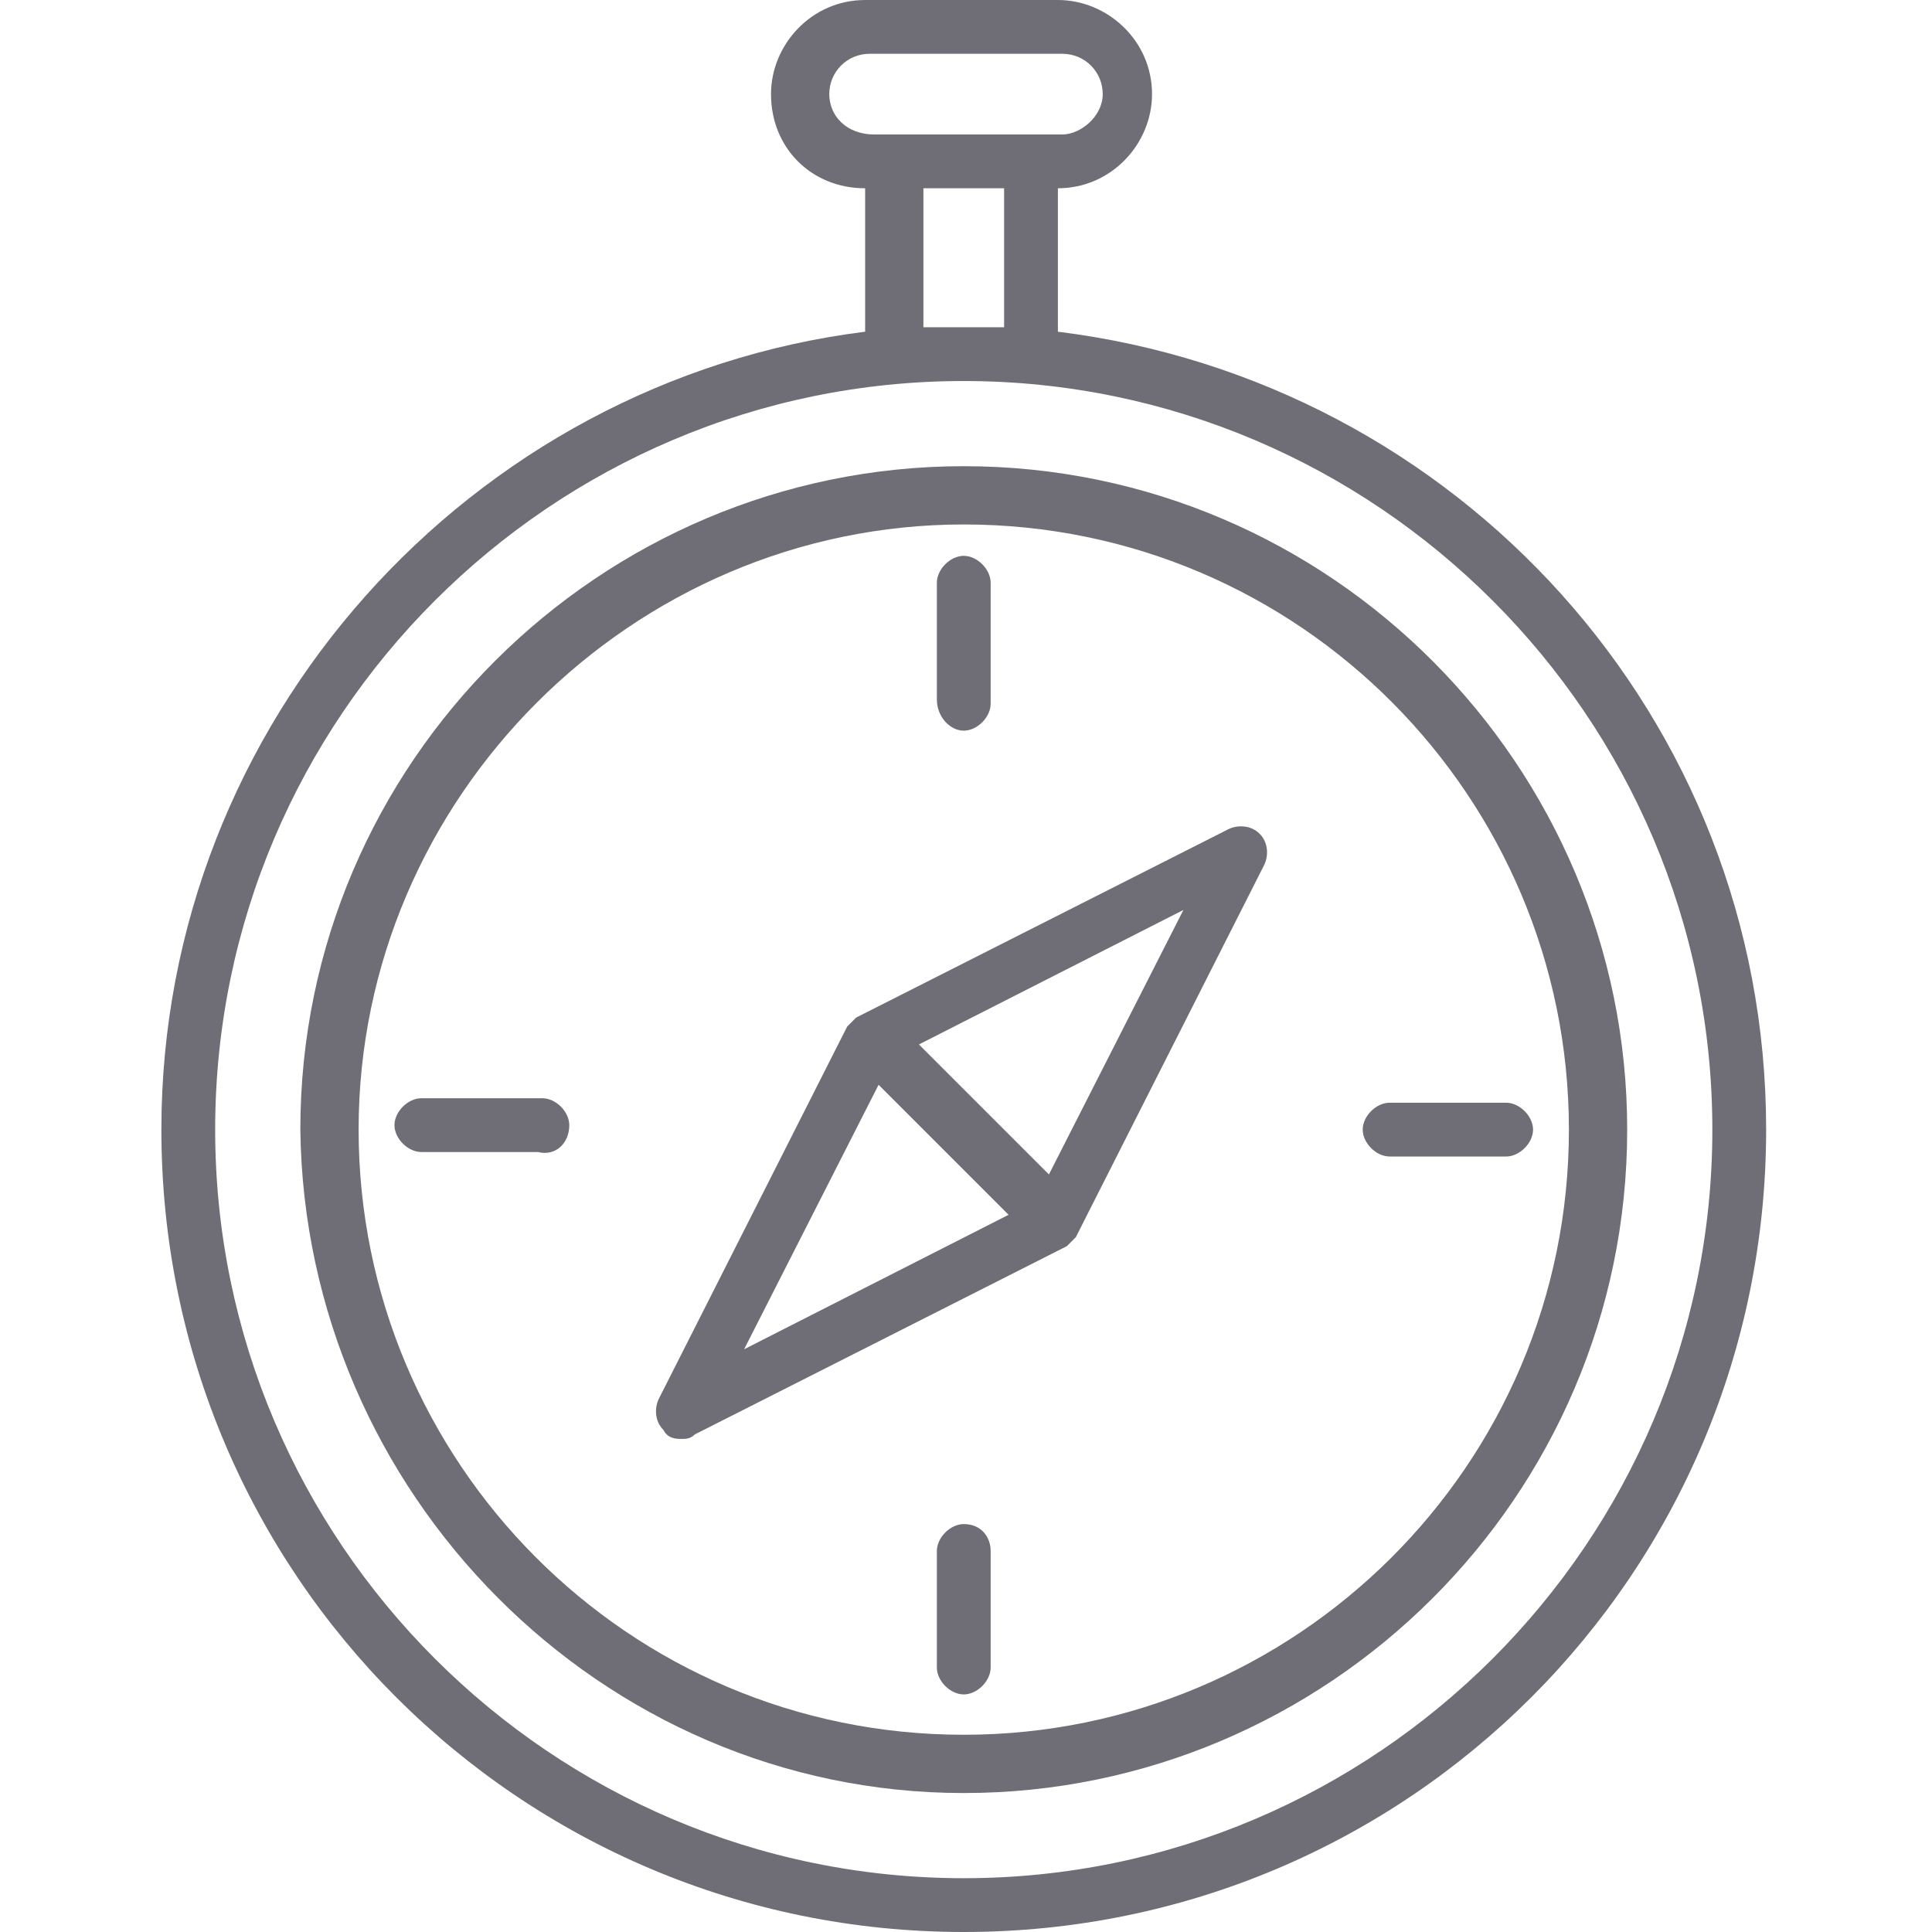 <?xml version="1.0" encoding="UTF-8"?> <!-- Generator: Adobe Illustrator 27.9.0, SVG Export Plug-In . SVG Version: 6.00 Build 0) --> <svg xmlns="http://www.w3.org/2000/svg" xmlns:xlink="http://www.w3.org/1999/xlink" id="Layer_1" x="0px" y="0px" viewBox="0 0 43.1 43.1" style="enable-background:new 0 0 43.1 43.1;" xml:space="preserve"> <style type="text/css"> .st0{fill:#6F6E77;} </style> <g> <path class="st0" d="M21.5,43.1c9.9,0,17.9-8,17.9-17.9c0-9.2-6.9-16.7-15.8-17.8V4.2c1.2,0,2.1-1,2.1-2.1c0-1.2-1-2.1-2.1-2.1 h-4.3c-1.2,0-2.1,1-2.1,2.1c0,1.2,0.9,2.1,2.1,2.1v3.2C10.5,8.5,3.6,16.1,3.6,25.2C3.6,35.1,11.6,43.1,21.5,43.1z M18.5,2.1 c0-0.5,0.4-0.9,0.9-0.9h4.3c0.5,0,0.9,0.4,0.9,0.9S24.1,3,23.7,3h-0.6h-3h-0.6C18.9,3,18.5,2.6,18.5,2.1z M20.6,4.2h1.8v3.1 c-0.3,0-0.6,0-0.9,0s-0.6,0-0.9,0V4.2z M21.5,8.5c9.2,0,16.7,7.5,16.7,16.7s-7.5,16.7-16.7,16.7S4.8,34.4,4.8,25.2 S12.3,8.5,21.5,8.5z"></path> <path class="st0" d="M21.5,40c8.1,0,14.8-6.6,14.8-14.8c0-8.1-6.6-14.8-14.8-14.8c-8.1,0-14.8,6.6-14.8,14.8 C6.8,33.3,13.4,40,21.5,40z M21.5,11.7C29,11.7,35,17.8,35,25.2c0,7.5-6.1,13.5-13.5,13.5C14,38.7,8,32.6,8,25.2 S14.1,11.7,21.5,11.7z"></path> <path class="st0" d="M21.5,16.3c0.3,0,0.6-0.3,0.6-0.6V13c0-0.3-0.3-0.6-0.6-0.6c-0.3,0-0.6,0.3-0.6,0.6v2.6 C20.9,16,21.2,16.3,21.5,16.3z"></path> <path class="st0" d="M21.5,34c-0.3,0-0.6,0.3-0.6,0.6v2.6c0,0.3,0.3,0.6,0.6,0.6c0.3,0,0.6-0.3,0.6-0.6v-2.6 C22.1,34.3,21.9,34,21.5,34z"></path> <path class="st0" d="M12.7,25.1c0-0.3-0.3-0.6-0.6-0.6H9.4c-0.3,0-0.6,0.3-0.6,0.6c0,0.3,0.3,0.6,0.6,0.6H12 C12.4,25.8,12.7,25.5,12.7,25.1z"></path> <path class="st0" d="M31,25.8h2.6c0.3,0,0.6-0.3,0.6-0.6c0-0.3-0.3-0.6-0.6-0.6H31c-0.3,0-0.6,0.3-0.6,0.6S30.7,25.8,31,25.8z"></path> <path class="st0" d="M15.2,32.1c0.1,0,0.2,0,0.3-0.1l8.3-4.2l0,0l0.1-0.1l0.1-0.1l0,0l4.2-8.3c0.1-0.2,0.1-0.5-0.1-0.7 s-0.5-0.2-0.7-0.1l-8.3,4.2l0,0L19,22.8l-0.1,0.1l0,0l-4.2,8.3c-0.1,0.2-0.1,0.5,0.1,0.7C14.9,32.1,15.1,32.1,15.2,32.1z M26.4,20.3l-3,5.9l-2.9-2.9L26.4,20.3z M19.6,24.2l2.9,2.9l-5.9,3L19.6,24.2z"></path> </g> </svg> 